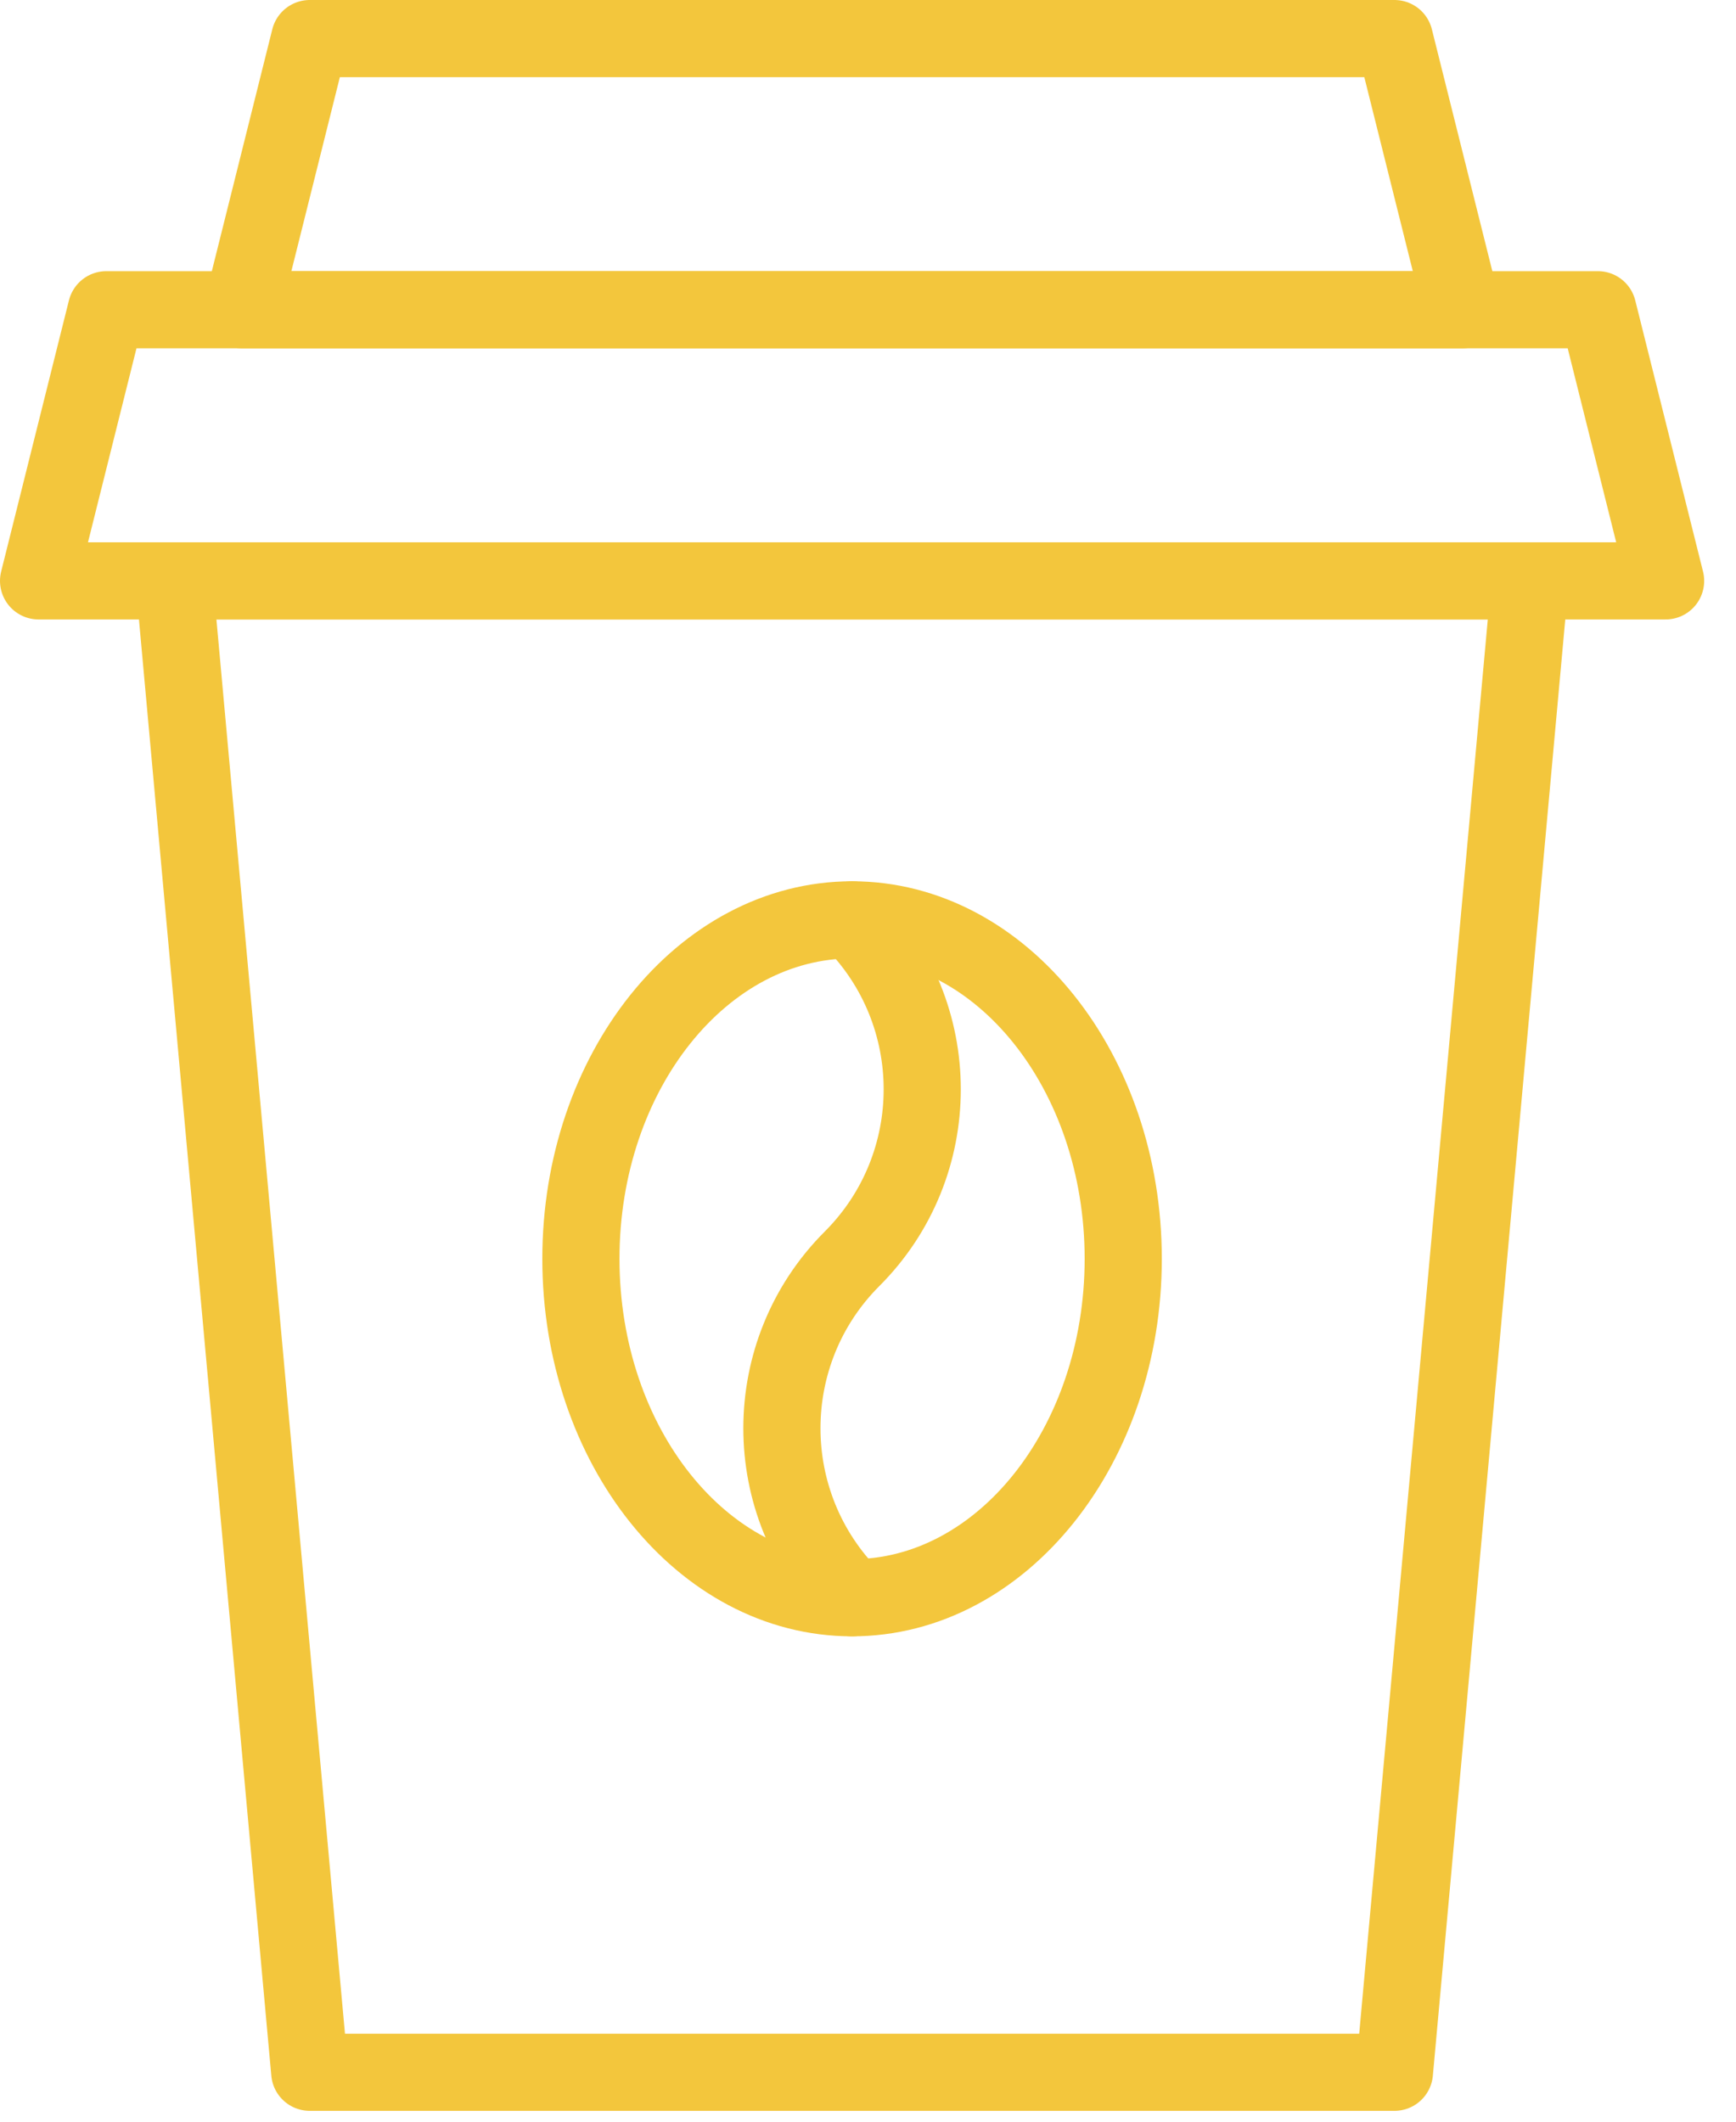 <svg width="45" height="55" viewBox="0 0 45 55" fill="none" xmlns="http://www.w3.org/2000/svg">
<path d="M22.087 23.845C25.966 23.845 29.116 27.782 29.116 32.631C29.116 37.48 25.966 41.418 22.087 41.418C18.208 41.418 15.058 37.48 15.058 32.631C15.058 27.782 18.208 23.845 22.087 23.845Z" stroke="#F3C63C" stroke-width="2" stroke-miterlimit="10" stroke-linecap="round" stroke-linejoin="round"/>
<path d="M22.087 41.418C19.662 38.993 19.662 35.056 22.087 32.631C24.512 30.206 24.512 26.27 22.087 23.845" stroke="#F3C63C" stroke-width="2" stroke-miterlimit="10" stroke-linecap="round" stroke-linejoin="round"/>
<path d="M39.661 15.058H4.515L8.029 53.719H36.146L39.661 15.058Z" stroke="#F3C63C" stroke-width="2" stroke-miterlimit="10" stroke-linecap="round" stroke-linejoin="round"/>
<path d="M41.418 8.029H2.757L1 15.058H43.175L41.418 8.029Z" stroke="#F3C63C" stroke-width="2" stroke-miterlimit="10" stroke-linecap="round" stroke-linejoin="round"/>
<path d="M36.146 1H8.029L6.272 8.029H37.903L36.146 1Z" stroke="#F3C63C" stroke-width="2" stroke-miterlimit="10" stroke-linecap="round" stroke-linejoin="round"/>
</svg>
